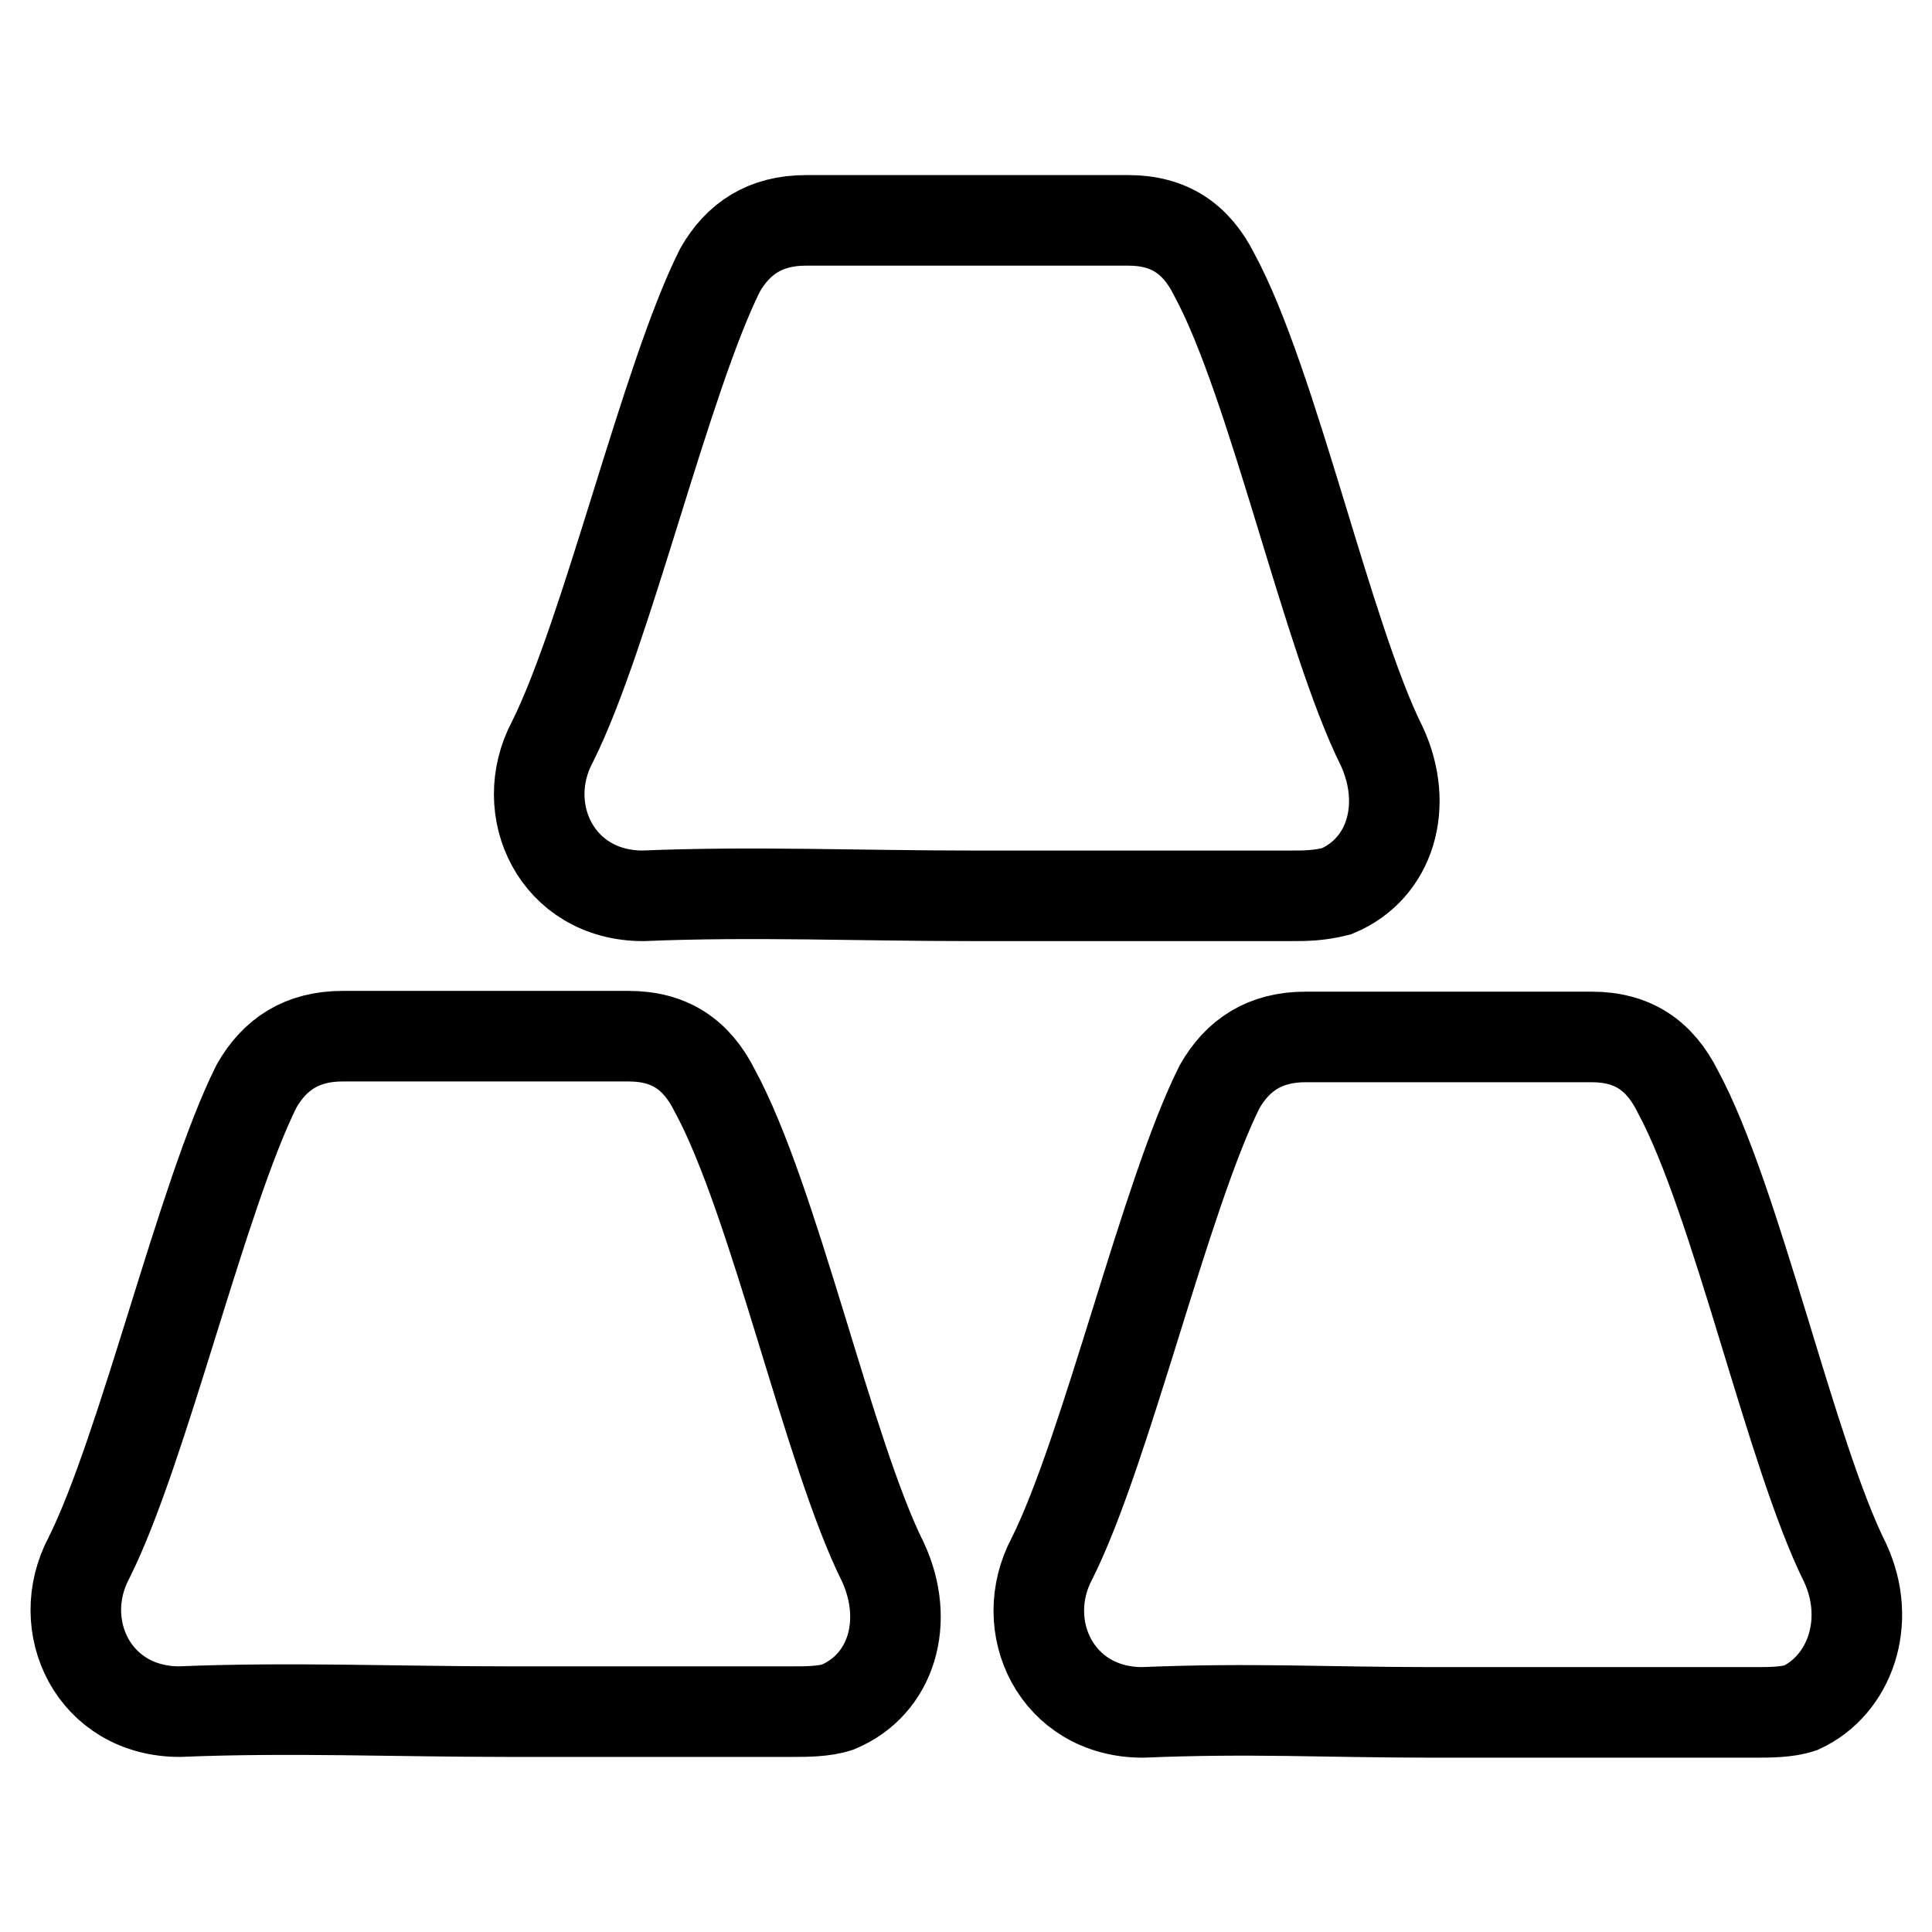 <?xml version="1.0" encoding="utf-8"?>
<!-- Svg Vector Icons : http://www.onlinewebfonts.com/icon -->
<!DOCTYPE svg PUBLIC "-//W3C//DTD SVG 1.1//EN" "http://www.w3.org/Graphics/SVG/1.1/DTD/svg11.dtd">
<svg version="1.1" xmlns="http://www.w3.org/2000/svg" xmlns:xlink="http://www.w3.org/1999/xlink" x="0px" y="0px" viewBox="0 0 256 256" enable-background="new 0 0 256 256" xml:space="preserve">
<g> <path stroke-width="12" fill-opacity="0" stroke="#000000"  d="M244.5,207.1c-7.2-14.4-14.4-48.1-22.2-62.5c-2.4-4.8-6-7.2-11.4-7.2h-37.9c-5.4,0-9,2.4-11.4,6.6 c-7.2,14.4-15,48.1-22.2,62.5c-4.8,9,0.6,20.4,12,20.4c14.4-0.6,24.1,0,38.5,0h42.7c1.8,0,4.2,0,6-0.6 C245.1,223.3,248.1,214.9,244.5,207.1z M177.1,118.1c7.2-3,9.6-11.4,6-19.2c-7.2-14.4-14.4-48.1-22.2-62.5c-2.4-4.8-6-7.2-11.4-7.2 h-42.7c-5.4,0-9,2.4-11.4,6.6c-7.2,14.4-15,48.1-22.2,62.5c-4.8,9,0.6,20.4,12,20.4c14.4-0.6,28.9,0,43.3,0h42.7 C172.9,118.7,174.7,118.7,177.1,118.1z M94.7,144.5c-2.4-4.8-6-7.2-11.4-7.2H45.4c-5.4,0-9,2.4-11.4,6.6 c-7.2,14.4-15,48.1-22.2,62.5c-4.8,9,0.6,20.4,12,20.4c14.4-0.6,28.9,0,43.3,0H105c1.8,0,4.2,0,6-0.6c7.2-3,9.6-11.4,6-19.2 C109.8,192.6,102.6,159,94.7,144.5z"/></g>
</svg>